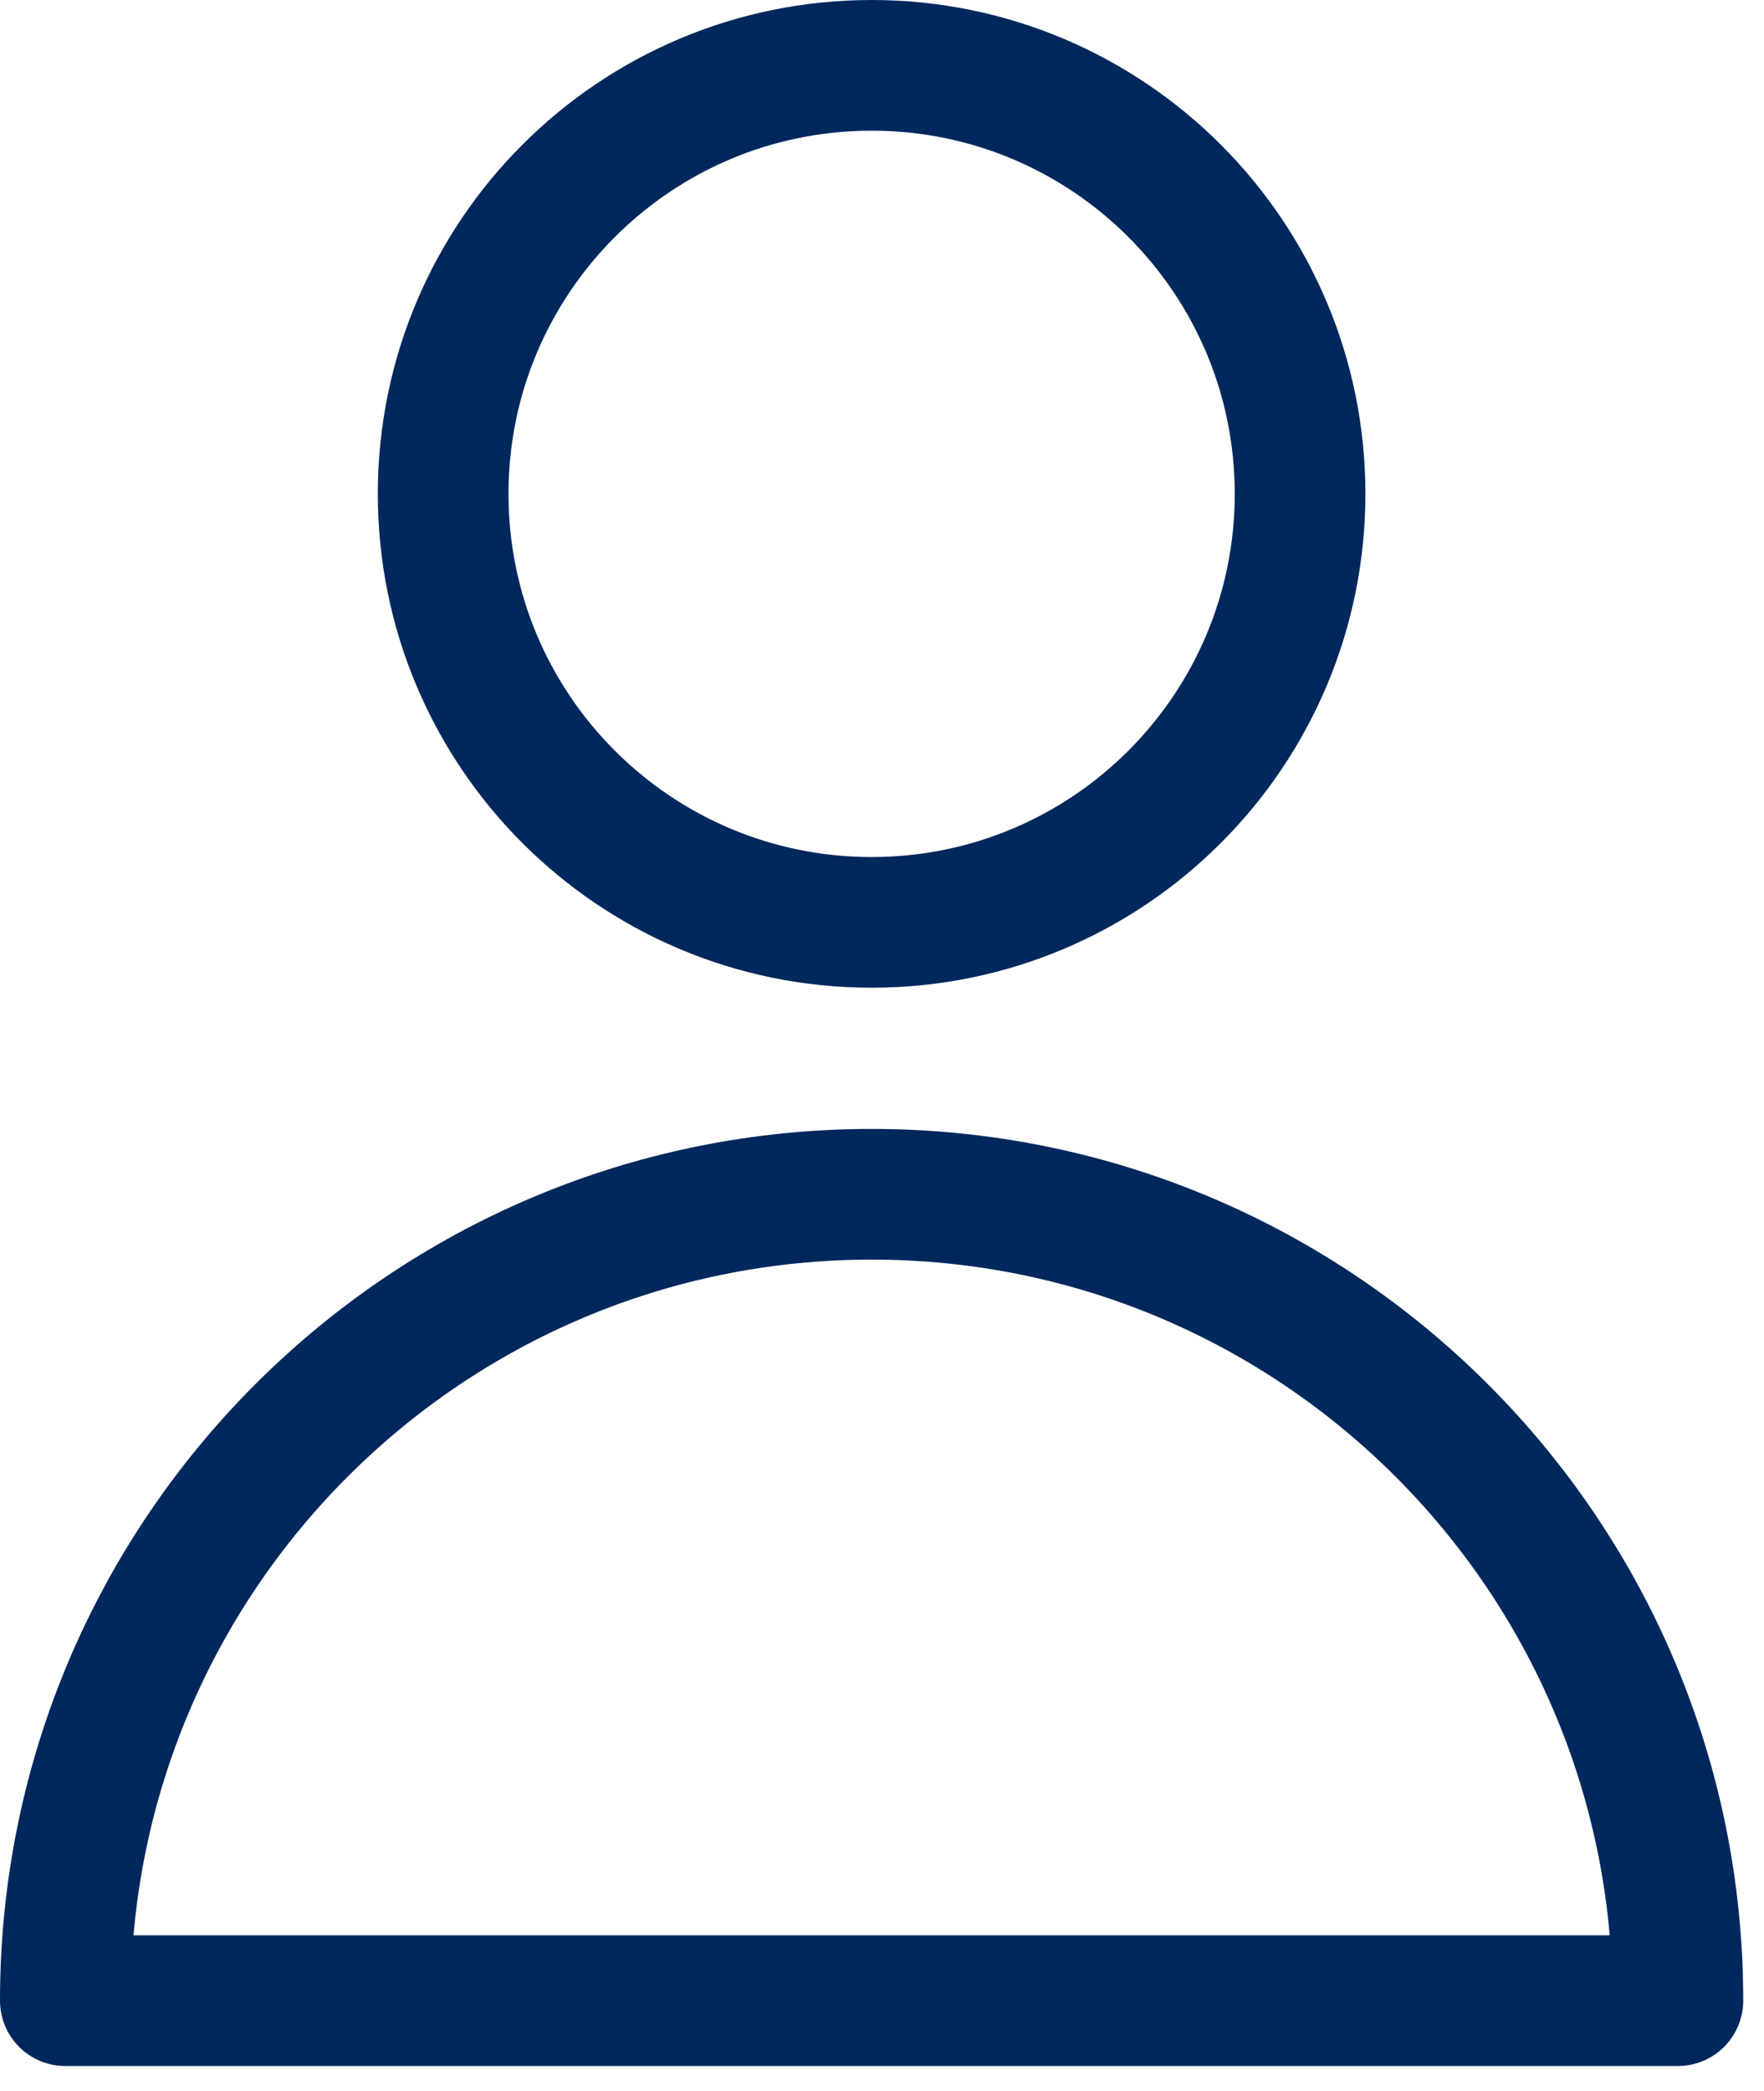 <?xml version="1.0" encoding="utf-8"?>
<svg width="27px" height="32px" viewbox="0 0 27 32" version="1.1" xmlns:xlink="http://www.w3.org/1999/xlink" xmlns="http://www.w3.org/2000/svg">
  <g id="Group-5" transform="translate(1 1)">
    <path d="M13.116 6.558C13.116 10.181 10.18 13.116 6.558 13.116C2.936 13.116 0 10.181 0 6.558C0 2.936 2.936 0 6.558 0C10.18 0 13.116 2.936 13.116 6.558Z" transform="translate(5.783 0)" id="Stroke-1" fill="none" fill-rule="evenodd" stroke="#00285C" stroke-width="2" stroke-linecap="round" stroke-linejoin="round" />
    <path d="M24.682 12.341C24.682 5.525 19.157 0 12.341 0C5.525 0 0 5.525 0 12.341L24.682 12.341Z" transform="translate(0 17.277)" id="Stroke-3" fill="none" fill-rule="evenodd" stroke="#00285C" stroke-width="2" stroke-linecap="round" stroke-linejoin="round" />
  </g>
</svg>